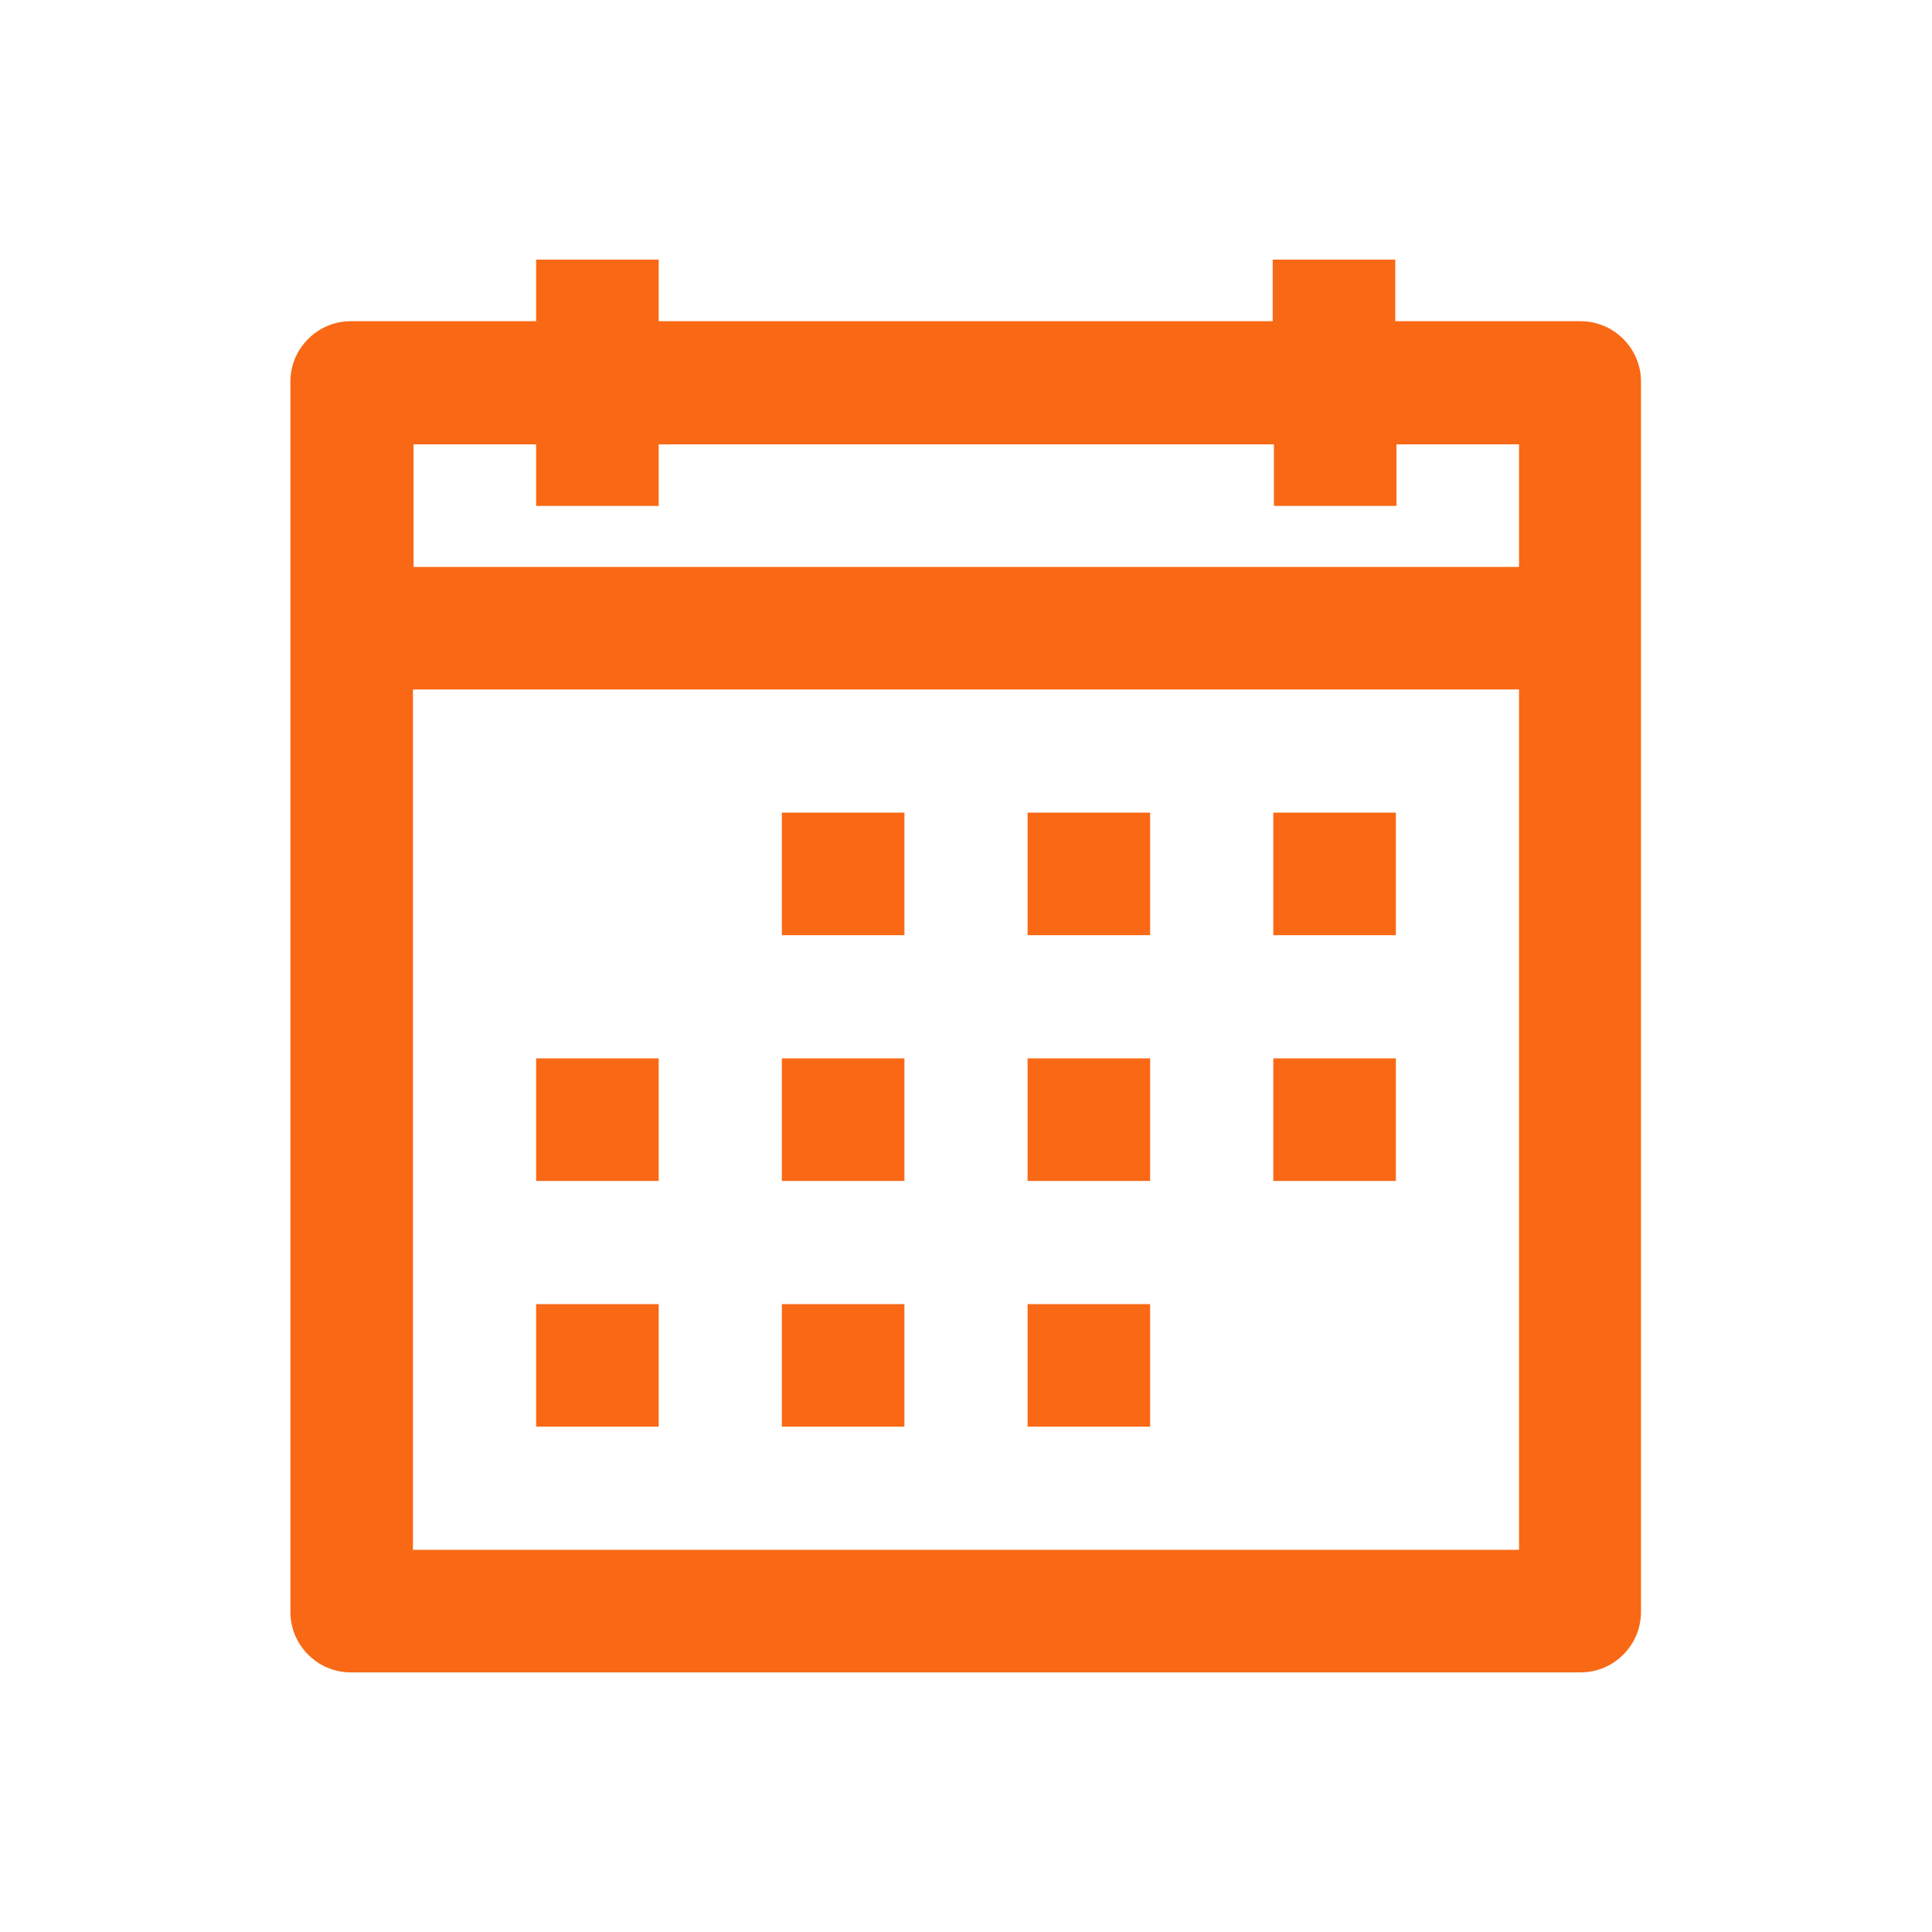 <?xml version="1.0" encoding="UTF-8"?>
<svg xmlns="http://www.w3.org/2000/svg" id="Icon_Orange" viewBox="0 0 32 32">
  <defs>
    <style>.cls-1{fill:#f96915;}</style>
  </defs>
  <path class="cls-1" d="M10.91,4.3v1.02h10.17v-1.02h2.03v1.02h3.07c.55,0,1,.45,1,1V26.7c0,.55-.45,1-1,1H5.81c-.55,0-1-.45-1-1V6.32c0-.55,.45-1,1-1h3.07v-1.02h2.03Zm-4.07,5.09H25.16v-2.03h-2.03v1.02h-2.03v-1.02H10.91v1.02h-2.03v-1.02h-2.03v2.03Zm0,16.28H25.16V11.42H6.84v14.24Zm4.07-8.14v2.03h-2.03v-2.03h2.03Zm0,4.07v2.03h-2.03v-2.03h2.03Zm4.07-8.14v2.03h-2.03v-2.03h2.03Zm0,4.07v2.03h-2.03v-2.03h2.03Zm0,4.07v2.03h-2.03v-2.03h2.03Zm4.07-8.14v2.03h-2.03v-2.03h2.03Zm0,4.07v2.03h-2.03v-2.03h2.03Zm0,4.07v2.03h-2.03v-2.03h2.03Zm4.07-8.14v2.03h-2.03v-2.03h2.03Zm0,4.07v2.03h-2.03v-2.03h2.03Z"></path>
</svg>
